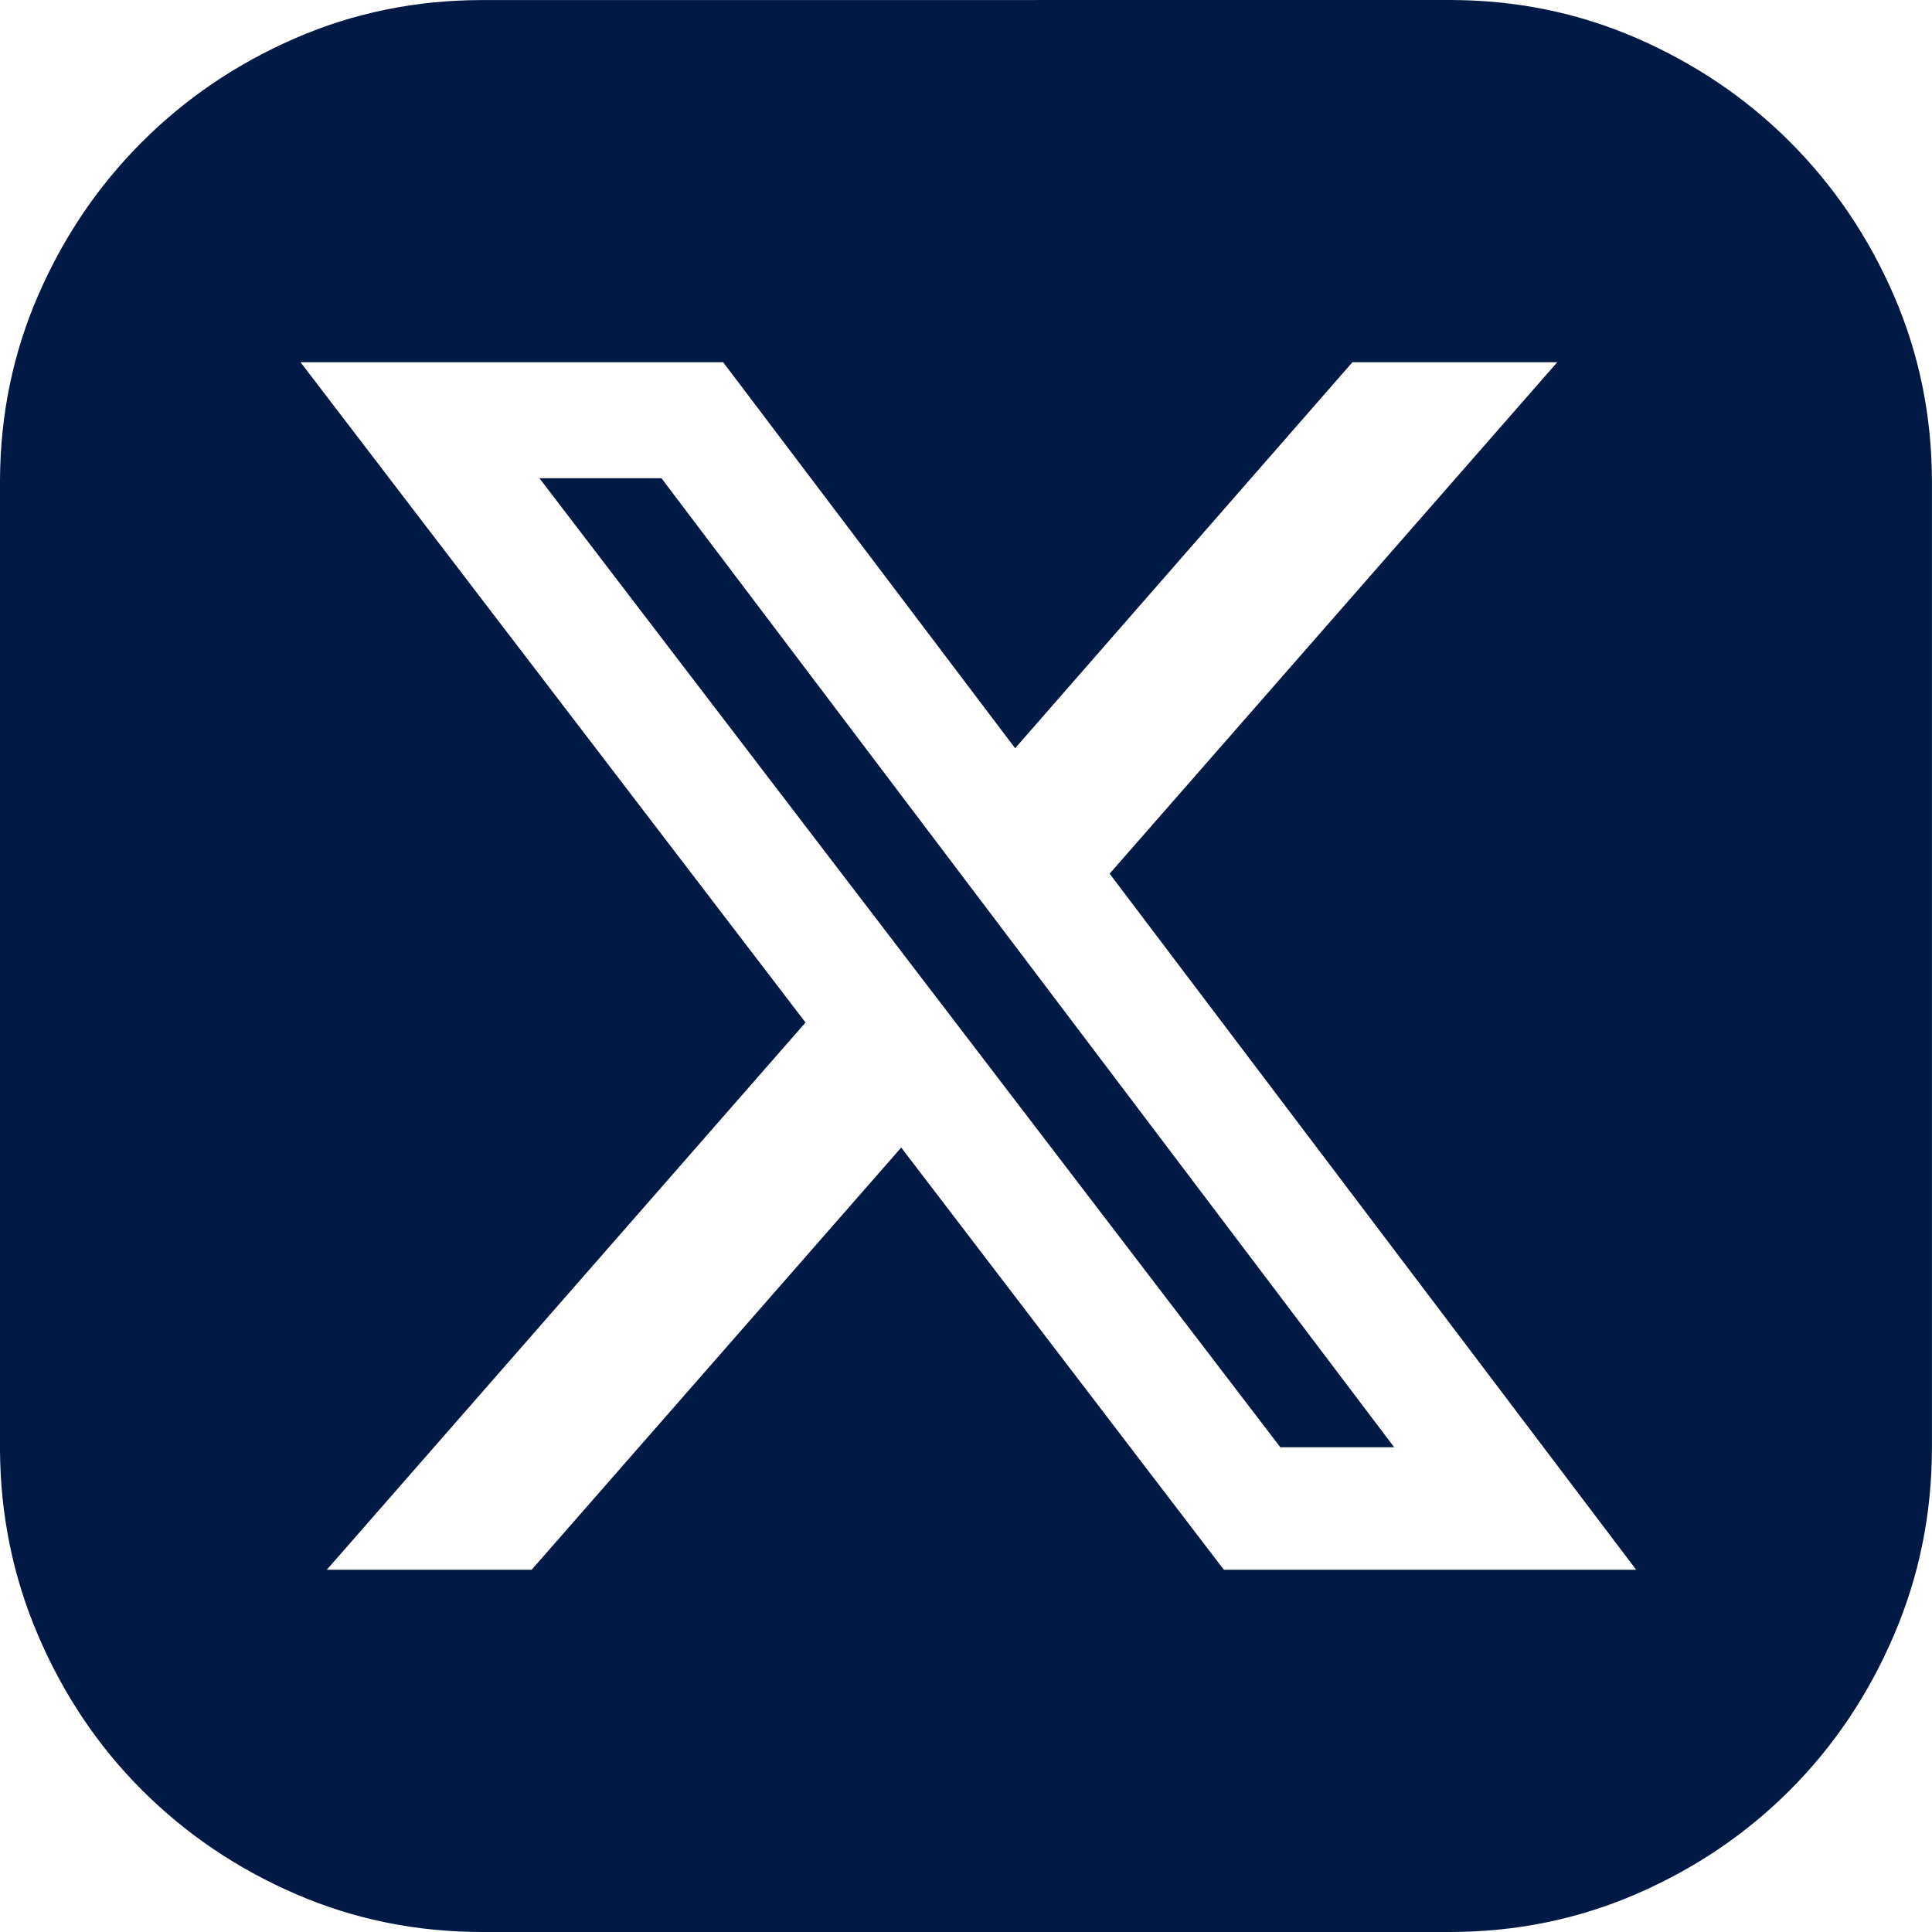 <svg fill="none" height="32" viewBox="0 0 32 32" width="32" xmlns="http://www.w3.org/2000/svg"><path clip-rule="evenodd" d="m24.009 0c1.096 0 2.128.21 3.097.631.969.421 1.816.994 2.542 1.72.726.726 1.3 1.574 1.72 2.542.42.969.631 2.001.631 3.097v15.981c0 1.096-.21 2.135-.631 3.116-.421.981-.994 1.835-1.72 2.562-.726.727-1.574 1.3-2.542 1.72-.969.42-2.001.631-3.097.631h-16.019c-1.096 0-2.128-.21-3.097-.631-.969-.421-1.816-.994-2.542-1.72-.726-.726-1.3-1.58-1.72-2.562-.415-.969-.625-1.993-.631-3.073v-16.066c.005-1.08.216-2.098.631-3.054.421-.969.994-1.816 1.72-2.542.726-.726 1.574-1.3 2.542-1.72.969-.421 2.001-.631 3.097-.631zm-3.738 26h6.829l-8.721-11.529 7.414-8.471h-3.393l-5.586 6.393-4.836-6.393h-7l8.364 10.936-7.929 9.064h3.393l6.121-6.993zm-11.336-18.079h2.021l12.136 16.05h-.007-1.879z" fill="#001a45" fill-rule="evenodd"/></svg>